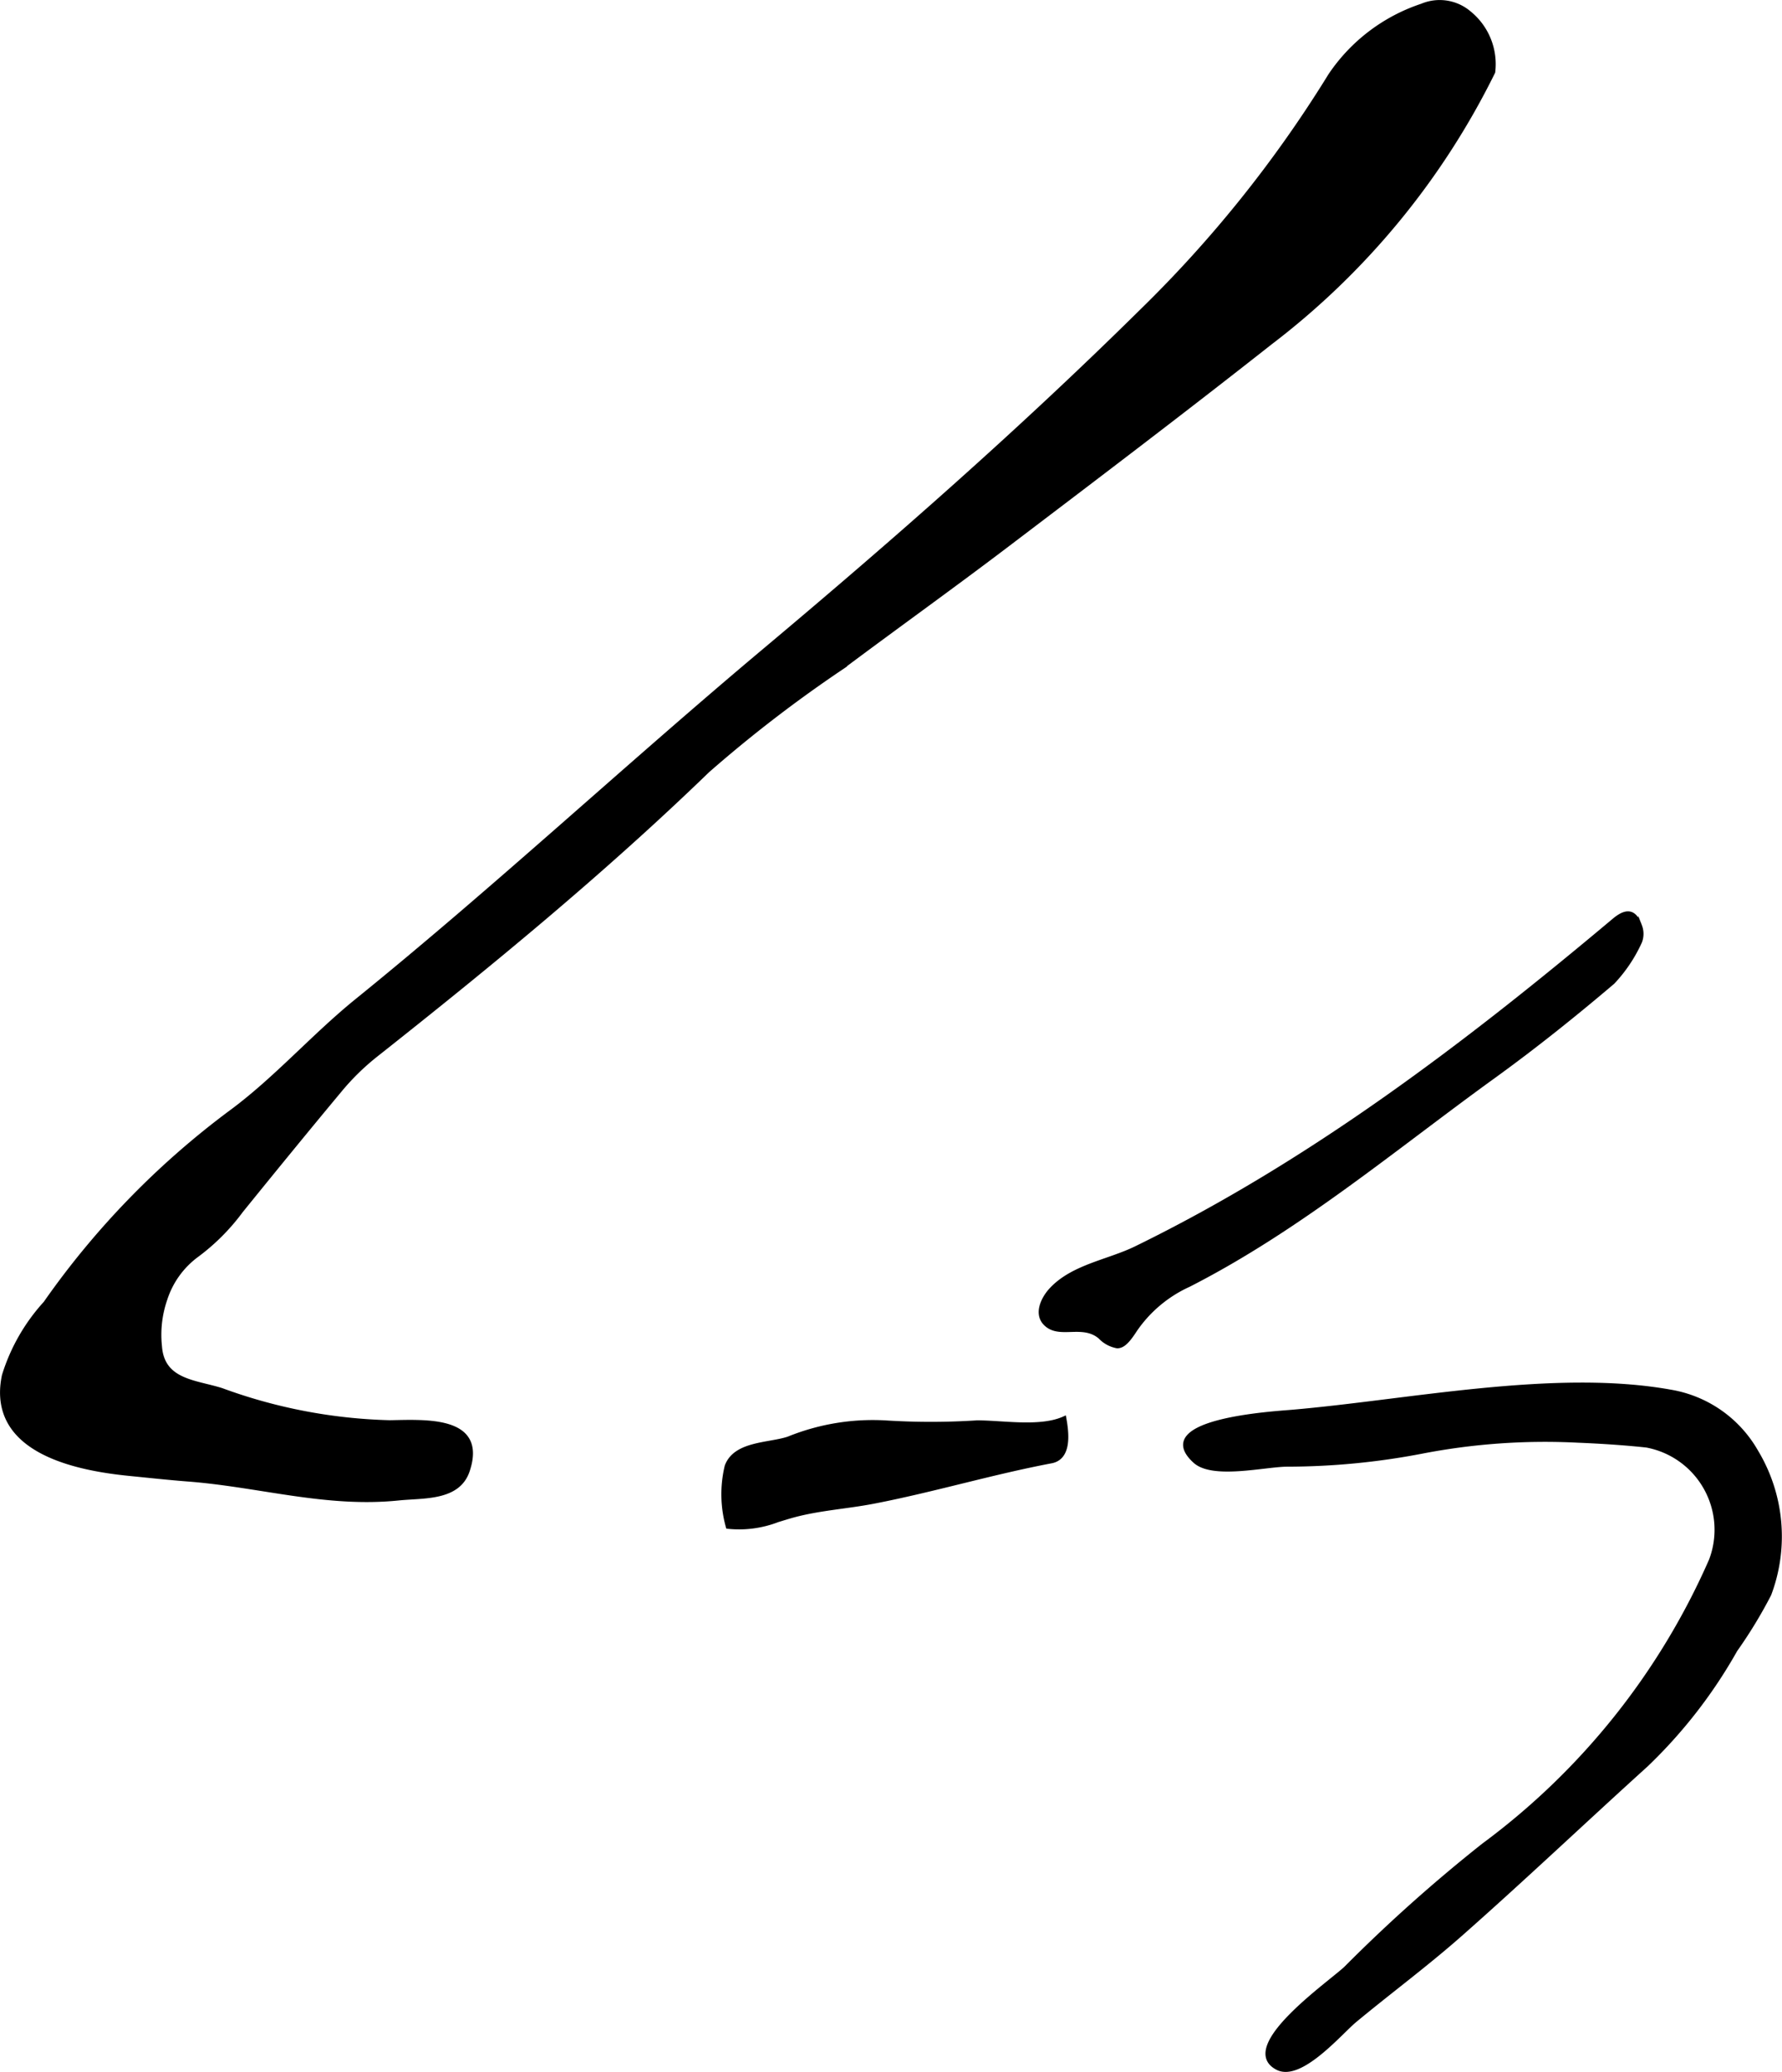 <?xml version="1.0" encoding="UTF-8"?>
<svg xmlns="http://www.w3.org/2000/svg"
     version="1.1"
     width="24.916mm"
     height="28.961mm"
     viewBox="0 0 70.629 82.093">
   <defs>
      <style type="text/css"><![CDATA[
      .a {
        stroke: #000;
        stroke-miterlimit: 10;
        stroke-width: 0.15px;
        fill-rule: evenodd;
      }
    ]]></style>
   </defs>
   <path class="a"
         d="M62.513,57.087a25.656,25.656,0,0,0-6.176.44,28.397,28.397,0,0,1-5.309.511c-.877,0-2.955.516-3.672-.136-1.785-1.622,3.113-1.905,3.842-1.968,4.633-.397,10.435-1.626,15.03-.795a4.831,4.831,0,0,1,3.384,2.372,6.515,6.515,0,0,1,.517,5.665,18.484,18.484,0,0,1-1.34,2.202,19.604,19.604,0,0,1-3.541,4.561c-2.461,2.227-4.87,4.515-7.358,6.71-1.353,1.194-2.795,2.26-4.185,3.412-.576.477-2.156,2.361-3.08,1.881-1.601-.834,2.16-3.418,2.728-3.976a61.887,61.887,0,0,1,5.444-4.859,28.024,28.024,0,0,0,9.012-11.288,3.392,3.392,0,0,0-2.544-4.538C63.947,57.137,62.617,57.093,62.513,57.087Z"/>
   <path class="a"
         d="M44.28,53.348a1.242,1.242,0,0,1-.688-.375c-.67-.555-1.526-.024-2.08-.453-.514-.394-.19-1.062.143-1.421.856-.926,2.269-1.114,3.359-1.645,6.93-3.383,13.07-8.055,18.954-12.994.493-.414.827-.379,1.037.225a.873.873,0,0,1,.005.621,5.859,5.859,0,0,1-1.083,1.618c-1.523,1.294-3.089,2.547-4.706,3.717-3.961,2.861-7.71,6.035-12.098,8.275a5.152,5.152,0,0,0-2.122,1.776C44.712,53.139,44.515,53.349,44.28,53.348Z"/>
   <path class="a"
         d="M30.821,60.239a4.244,4.244,0,0,1-1.976.26,4.765,4.765,0,0,1-.047-2.407c.34-.921,1.667-.84,2.444-1.096a8.893,8.893,0,0,1,3.839-.642,28.374,28.374,0,0,0,3.644-.001c1.042,0,2.523.268,3.462-.165.104.568.233,1.576-.521,1.718-2.357.446-4.658,1.139-7.018,1.596-1.057.207-2.152.267-3.195.549C31.246,60.107,31.036,60.174,30.821,60.239Z"/>
   <path class="a"
         d="M.15,54.502a7.568,7.568,0,0,1,1.644-2.873,32.937,32.937,0,0,1,7.341-7.559c1.784-1.313,3.272-3.022,4.999-4.422,5.532-4.48,10.74-9.335,16.195-13.91,5.107-4.284,10.134-8.698,14.895-13.399a48.752,48.752,0,0,0,7.492-9.356A7.062,7.062,0,0,1,56.356.218a1.816,1.816,0,0,1,1.876.285,2.615,2.615,0,0,1,.956,2.352,30.326,30.326,0,0,1-8.833,10.729c-3.488,2.749-7.034,5.434-10.576,8.123-2.131,1.613-4.303,3.168-6.441,4.767a52.682,52.682,0,0,0-5.284,4.066c-4.167,4.029-8.63,7.694-13.167,11.28a9.525,9.525,0,0,0-1.425,1.402c-1.315,1.578-2.609,3.165-3.899,4.757a8.377,8.377,0,0,1-1.759,1.764A3.481,3.481,0,0,0,6.559,51.473a4.309,4.309,0,0,0-.214,1.878c.104,1.384,1.399,1.393,2.437,1.72a20.795,20.795,0,0,0,6.664,1.276c1.395-.021,3.807-.199,3.097,1.927-.377,1.128-1.752,1.002-2.744,1.103-2.873.296-5.512-.533-8.352-.751-.776-.06-1.553-.145-2.329-.222-1.996-.2-5.259-.833-5.03-3.49A3.769,3.769,0,0,1,.15,54.502Z"/>
</svg>
